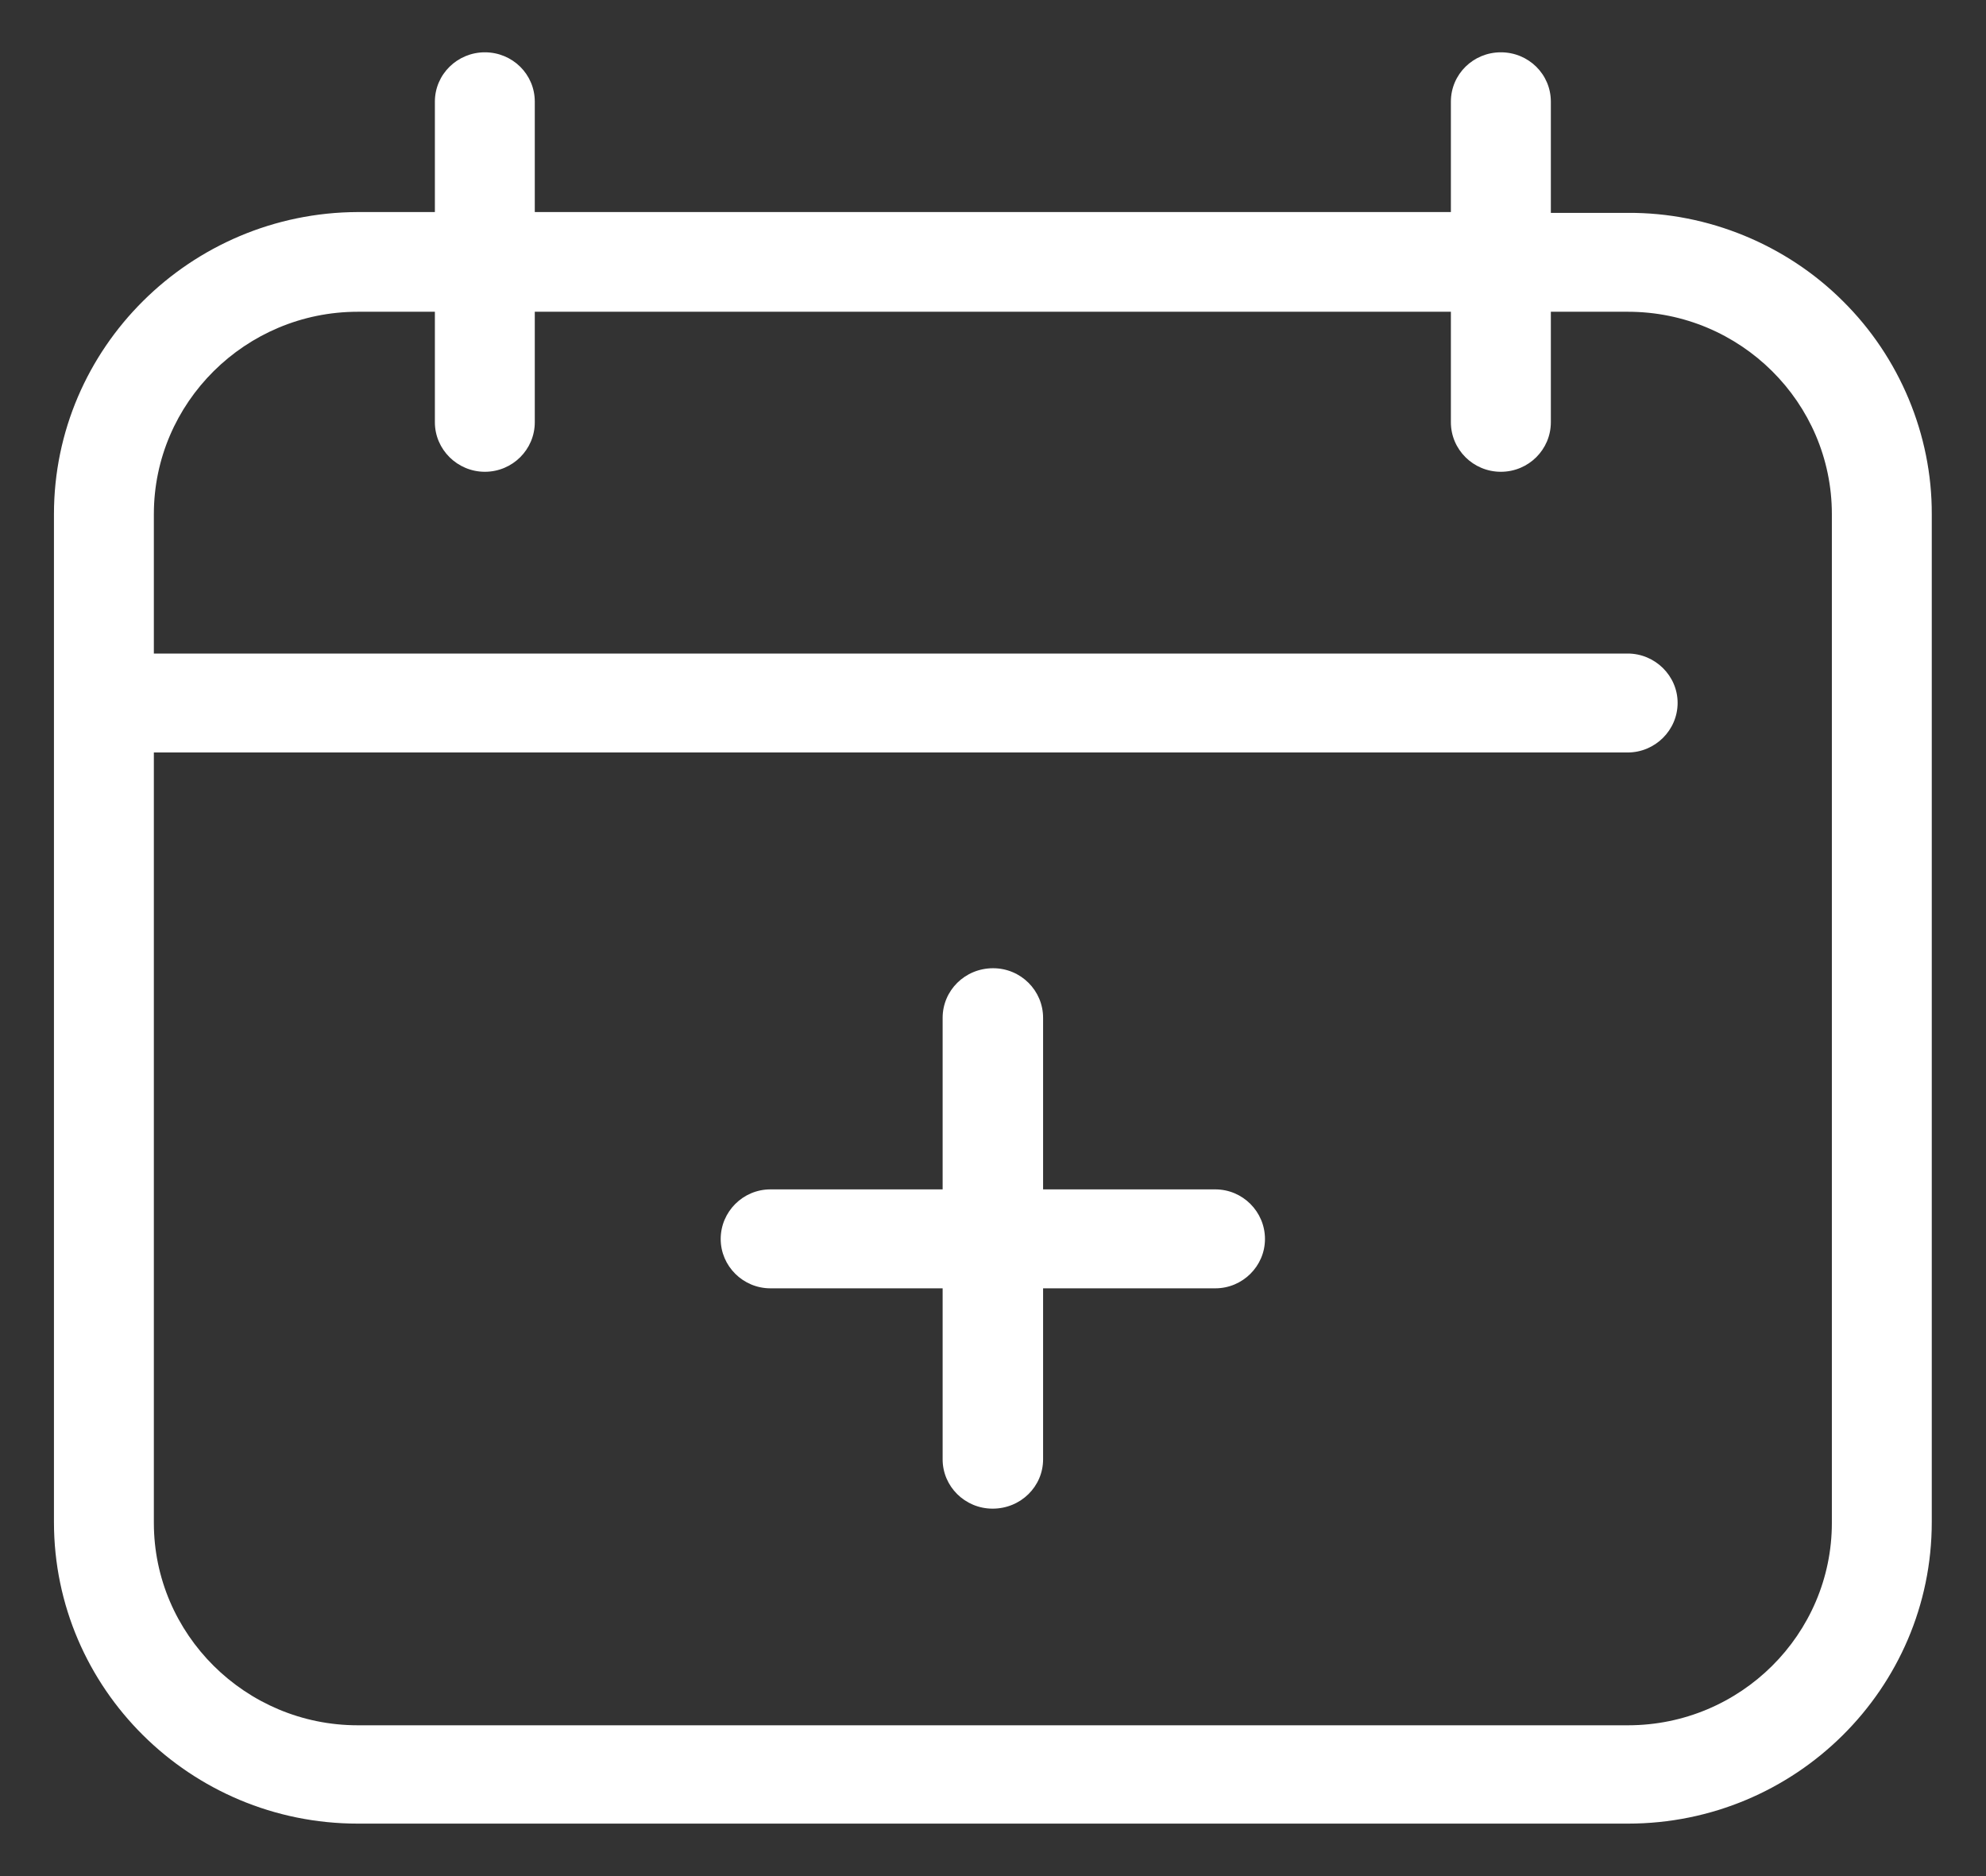 <svg 
 xmlns="http://www.w3.org/2000/svg"
 xmlns:xlink="http://www.w3.org/1999/xlink"
 width="36px" height="34px">
<rect width="100%" height="100%" fill="#333333" stroke="none"/>
<path fill-rule="evenodd"  fill="rgb(255, 255, 255)"
 d="M22.030,21.555 L18.908,21.555 L18.908,18.446 C18.908,17.951 18.504,17.547 18.002,17.547 C17.491,17.547 17.087,17.951 17.087,18.446 L17.087,21.555 L13.965,21.555 C13.469,21.555 13.064,21.959 13.064,22.454 C13.064,22.945 13.469,23.348 13.965,23.348 L17.087,23.348 L17.087,26.448 C17.087,26.938 17.491,27.341 17.993,27.341 C18.504,27.341 18.908,26.938 18.908,26.448 L18.908,23.348 L22.030,23.348 C22.526,23.348 22.930,22.945 22.930,22.454 C22.930,21.959 22.526,21.555 22.030,21.555 ZM22.030,21.555 L18.908,21.555 L18.908,18.446 C18.908,17.951 18.504,17.547 18.002,17.547 C17.491,17.547 17.087,17.951 17.087,18.446 L17.087,21.555 L13.965,21.555 C13.469,21.555 13.064,21.959 13.064,22.454 C13.064,22.945 13.469,23.348 13.965,23.348 L17.087,23.348 L17.087,26.448 C17.087,26.938 17.491,27.341 17.993,27.341 C18.504,27.341 18.908,26.938 18.908,26.448 L18.908,23.348 L22.030,23.348 C22.526,23.348 22.930,22.945 22.930,22.454 C22.930,21.959 22.526,21.555 22.030,21.555 ZM22.030,21.555 L18.908,21.555 L18.908,18.446 C18.908,17.951 18.504,17.547 18.002,17.547 C17.491,17.547 17.087,17.951 17.087,18.446 L17.087,21.555 L13.965,21.555 C13.469,21.555 13.064,21.959 13.064,22.454 C13.064,22.945 13.469,23.348 13.965,23.348 L17.087,23.348 L17.087,26.448 C17.087,26.938 17.491,27.341 17.993,27.341 C18.504,27.341 18.908,26.938 18.908,26.448 L18.908,23.348 L22.030,23.348 C22.526,23.348 22.930,22.945 22.930,22.454 C22.930,21.959 22.526,21.555 22.030,21.555 ZM22.030,21.555 L18.908,21.555 L18.908,18.446 C18.908,17.951 18.504,17.547 18.002,17.547 C17.491,17.547 17.087,17.951 17.087,18.446 L17.087,21.555 L13.965,21.555 C13.469,21.555 13.064,21.959 13.064,22.454 C13.064,22.945 13.469,23.348 13.965,23.348 L17.087,23.348 L17.087,26.448 C17.087,26.938 17.491,27.341 17.993,27.341 C18.504,27.341 18.908,26.938 18.908,26.448 L18.908,23.348 L22.030,23.348 C22.526,23.348 22.930,22.945 22.930,22.454 C22.930,21.959 22.526,21.555 22.030,21.555 ZM33.405,5.456 C32.383,4.436 30.961,3.848 29.510,3.858 L28.112,3.858 L28.112,1.842 C28.112,1.346 27.708,0.948 27.206,0.948 C26.705,0.948 26.300,1.346 26.300,1.842 L26.300,3.843 L9.694,3.843 L9.694,1.842 C9.694,1.346 9.290,0.948 8.789,0.948 C8.292,0.948 7.883,1.346 7.883,1.842 L7.883,3.843 L6.485,3.843 C3.451,3.853 0.978,6.306 0.978,9.318 L0.978,27.584 C0.978,30.601 3.451,33.049 6.485,33.049 L29.510,33.049 C32.548,33.049 35.017,30.601 35.017,27.584 L35.017,9.318 C35.022,7.880 34.433,6.472 33.405,5.456 ZM33.206,27.598 C33.206,29.619 31.550,31.267 29.510,31.267 L6.485,31.267 C4.450,31.267 2.789,29.619 2.789,27.598 L2.789,13.637 L29.505,13.637 C30.001,13.637 30.410,13.234 30.410,12.738 C30.410,12.247 30.001,11.844 29.505,11.844 L2.789,11.844 L2.789,9.318 C2.789,7.297 4.450,5.650 6.485,5.650 L7.883,5.650 L7.883,7.652 C7.883,8.147 8.292,8.550 8.789,8.550 C9.290,8.550 9.694,8.147 9.694,7.652 L9.694,5.650 L26.300,5.650 L26.300,7.652 C26.300,8.147 26.705,8.550 27.206,8.550 C27.708,8.550 28.112,8.147 28.112,7.652 L28.112,5.650 L29.510,5.650 C31.550,5.650 33.206,7.297 33.206,9.318 L33.206,27.598 ZM22.030,21.555 L18.908,21.555 L18.908,18.446 C18.908,17.951 18.504,17.547 18.002,17.547 C17.491,17.547 17.087,17.951 17.087,18.446 L17.087,21.555 L13.965,21.555 C13.469,21.555 13.064,21.959 13.064,22.454 C13.064,22.945 13.469,23.348 13.965,23.348 L17.087,23.348 L17.087,26.448 C17.087,26.938 17.491,27.341 17.993,27.341 C18.504,27.341 18.908,26.938 18.908,26.448 L18.908,23.348 L22.030,23.348 C22.526,23.348 22.930,22.945 22.930,22.454 C22.930,21.959 22.526,21.555 22.030,21.555 ZM22.030,21.555 L18.908,21.555 L18.908,18.446 C18.908,17.951 18.504,17.547 18.002,17.547 C17.491,17.547 17.087,17.951 17.087,18.446 L17.087,21.555 L13.965,21.555 C13.469,21.555 13.064,21.959 13.064,22.454 C13.064,22.945 13.469,23.348 13.965,23.348 L17.087,23.348 L17.087,26.448 C17.087,26.938 17.491,27.341 17.993,27.341 C18.504,27.341 18.908,26.938 18.908,26.448 L18.908,23.348 L22.030,23.348 C22.526,23.348 22.930,22.945 22.930,22.454 C22.930,21.959 22.526,21.555 22.030,21.555 ZM22.030,21.555 L18.908,21.555 L18.908,18.446 C18.908,17.951 18.504,17.547 18.002,17.547 C17.491,17.547 17.087,17.951 17.087,18.446 L17.087,21.555 L13.965,21.555 C13.469,21.555 13.064,21.959 13.064,22.454 C13.064,22.945 13.469,23.348 13.965,23.348 L17.087,23.348 L17.087,26.448 C17.087,26.938 17.491,27.341 17.993,27.341 C18.504,27.341 18.908,26.938 18.908,26.448 L18.908,23.348 L22.030,23.348 C22.526,23.348 22.930,22.945 22.930,22.454 C22.930,21.959 22.526,21.555 22.030,21.555 ZM22.030,21.555 L18.908,21.555 L18.908,18.446 C18.908,17.951 18.504,17.547 18.002,17.547 C17.491,17.547 17.087,17.951 17.087,18.446 L17.087,21.555 L13.965,21.555 C13.469,21.555 13.064,21.959 13.064,22.454 C13.064,22.945 13.469,23.348 13.965,23.348 L17.087,23.348 L17.087,26.448 C17.087,26.938 17.491,27.341 17.993,27.341 C18.504,27.341 18.908,26.938 18.908,26.448 L18.908,23.348 L22.030,23.348 C22.526,23.348 22.930,22.945 22.930,22.454 C22.930,21.959 22.526,21.555 22.030,21.555 ZM22.030,21.555 L18.908,21.555 L18.908,18.446 C18.908,17.951 18.504,17.547 18.002,17.547 C17.491,17.547 17.087,17.951 17.087,18.446 L17.087,21.555 L13.965,21.555 C13.469,21.555 13.064,21.959 13.064,22.454 C13.064,22.945 13.469,23.348 13.965,23.348 L17.087,23.348 L17.087,26.448 C17.087,26.938 17.491,27.341 17.993,27.341 C18.504,27.341 18.908,26.938 18.908,26.448 L18.908,23.348 L22.030,23.348 C22.526,23.348 22.930,22.945 22.930,22.454 C22.930,21.959 22.526,21.555 22.030,21.555 Z"/>
</svg>